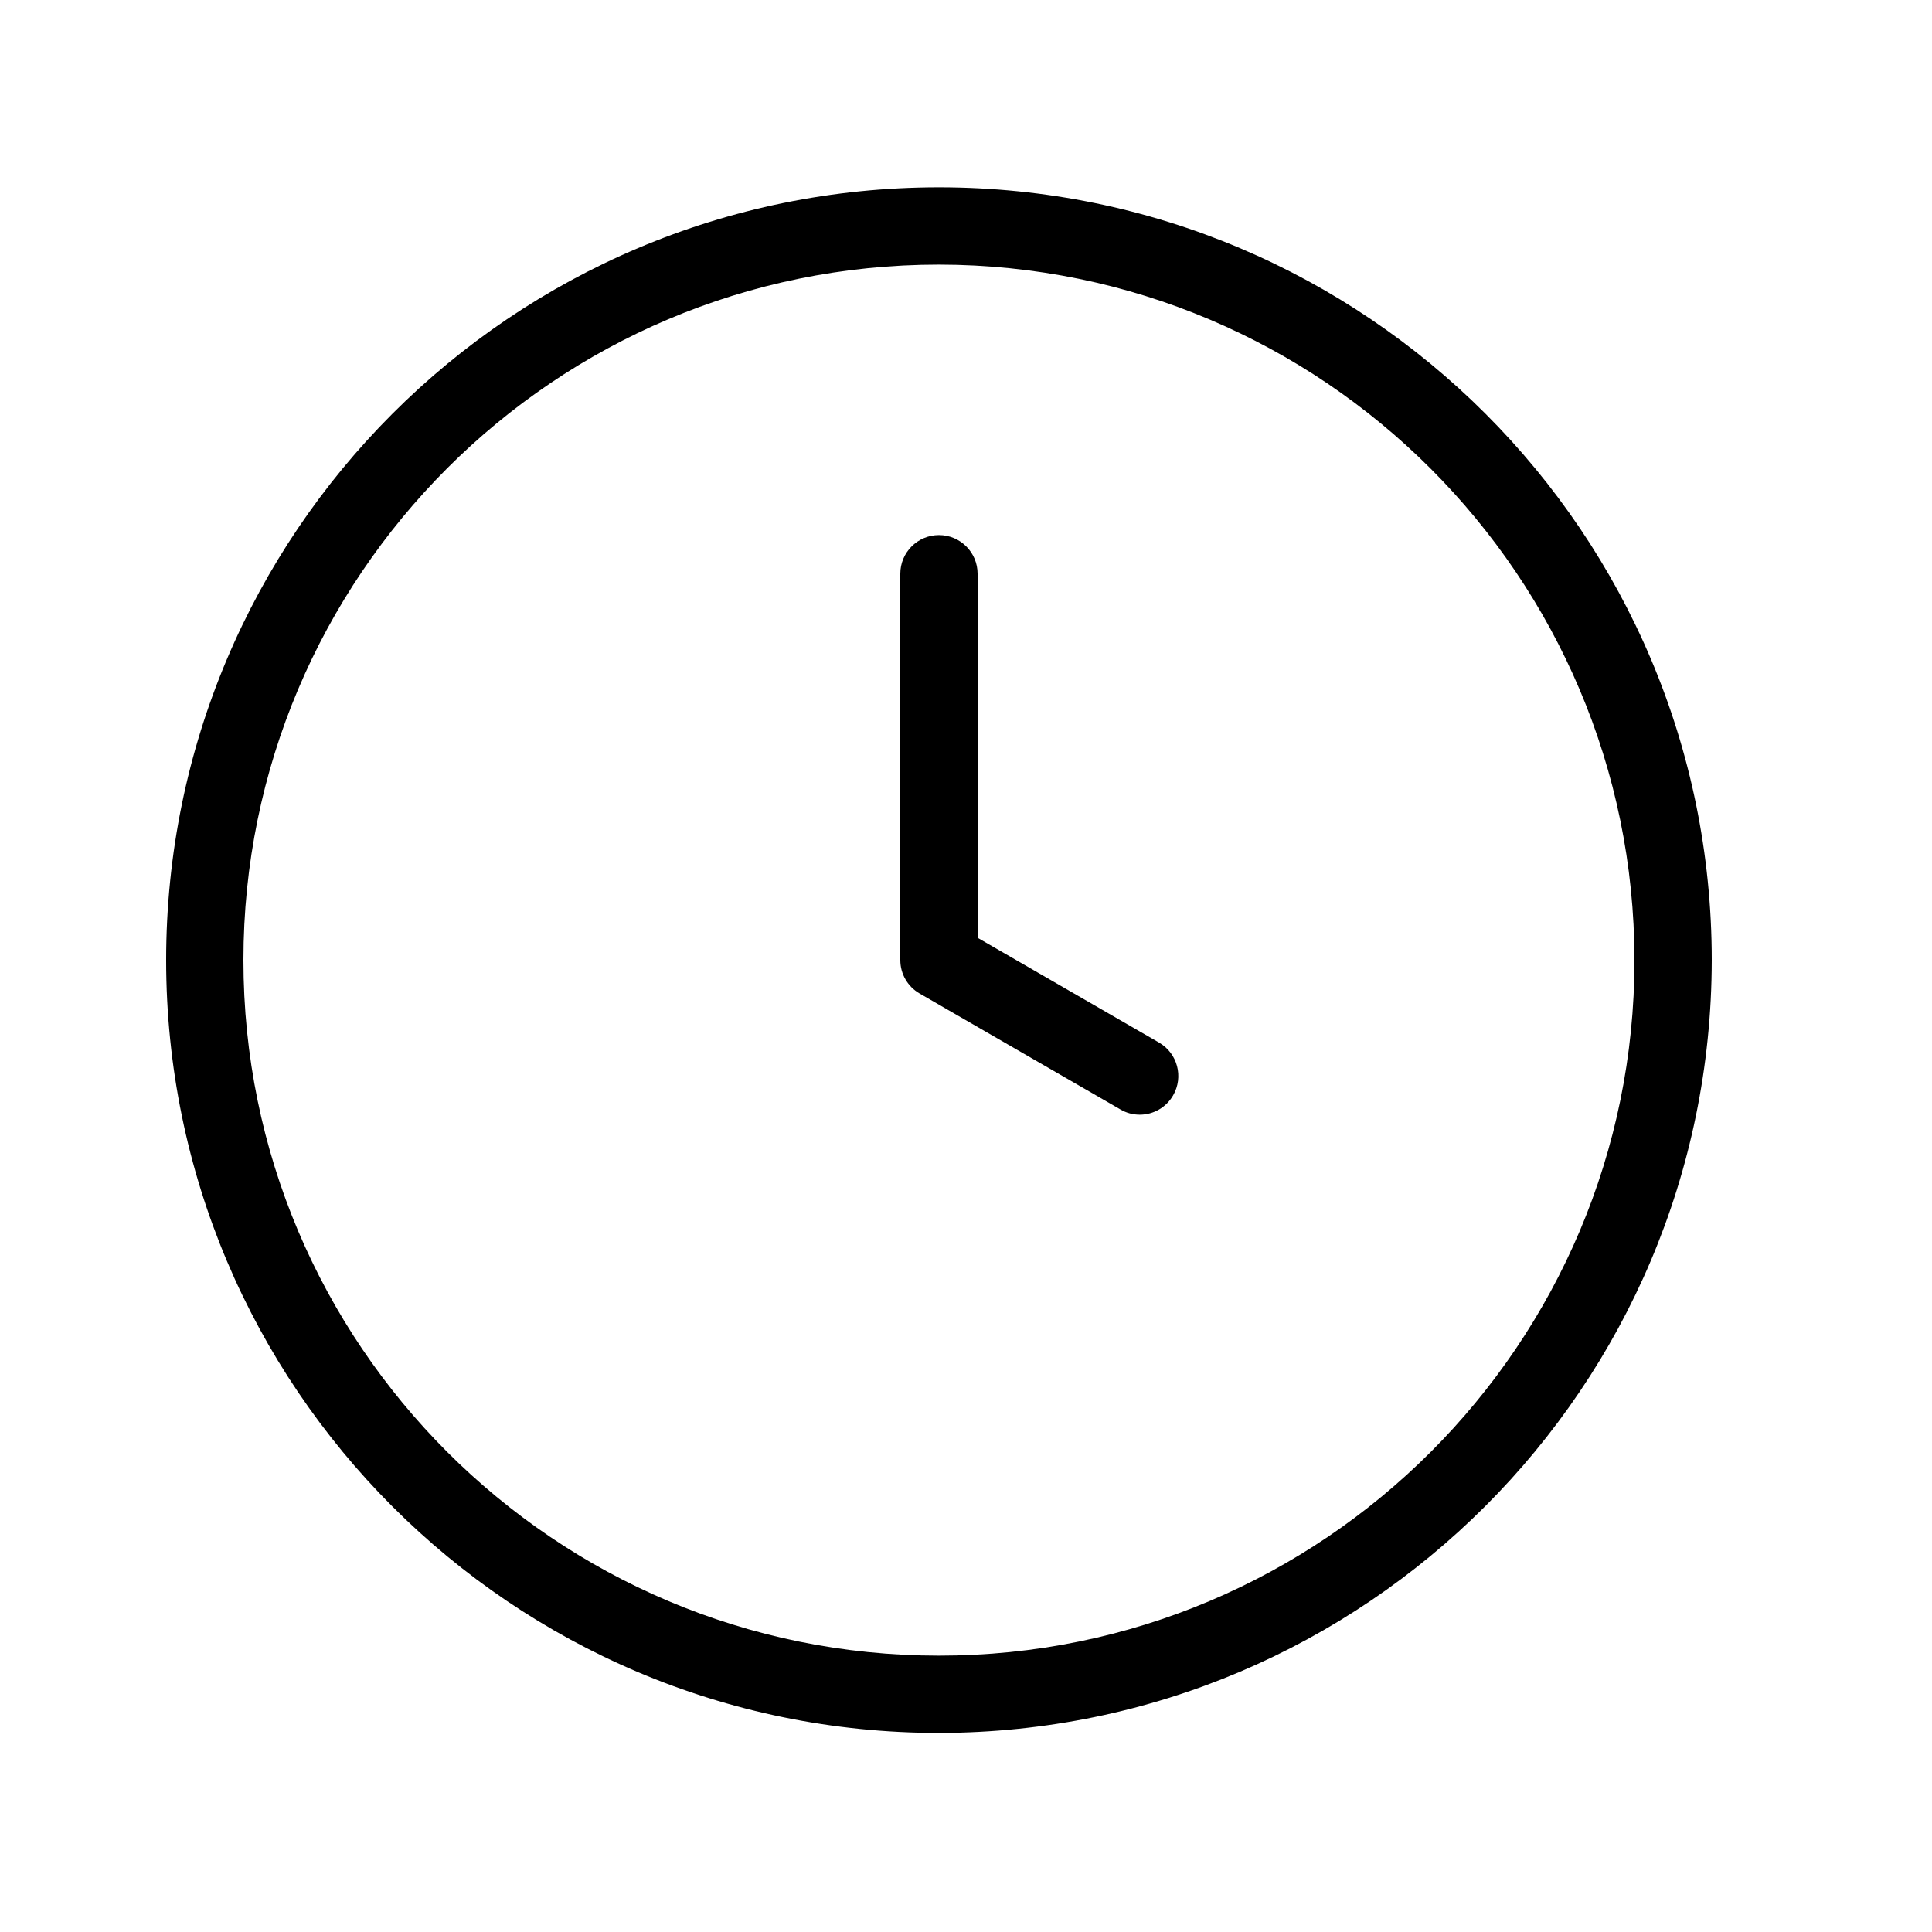 <?xml version="1.0" encoding="UTF-8"?> <svg xmlns="http://www.w3.org/2000/svg" width="25" height="25" viewBox="0 0 25 25" fill="none"><path d="M14.998 13.491L12.65 12.135V7.424C12.65 7.148 12.426 6.924 12.15 6.924C11.874 6.924 11.65 7.148 11.65 7.424V12.424C11.65 12.602 11.745 12.767 11.9 12.856L14.498 14.356C14.574 14.401 14.66 14.424 14.748 14.424C14.926 14.424 15.091 14.329 15.18 14.174C15.318 13.935 15.237 13.629 14.998 13.491ZM12.15 2.424C6.627 2.424 2.15 6.901 2.15 12.424C2.15 17.947 6.627 22.424 12.15 22.424C17.67 22.417 22.144 17.944 22.15 12.424C22.15 6.901 17.673 2.424 12.15 2.424ZM12.15 21.424C7.18 21.424 3.15 17.394 3.15 12.424C3.15 7.453 7.18 3.424 12.15 3.424C17.118 3.429 21.145 7.456 21.15 12.424C21.15 17.394 17.121 21.424 12.15 21.424Z" fill="black"></path></svg> 
